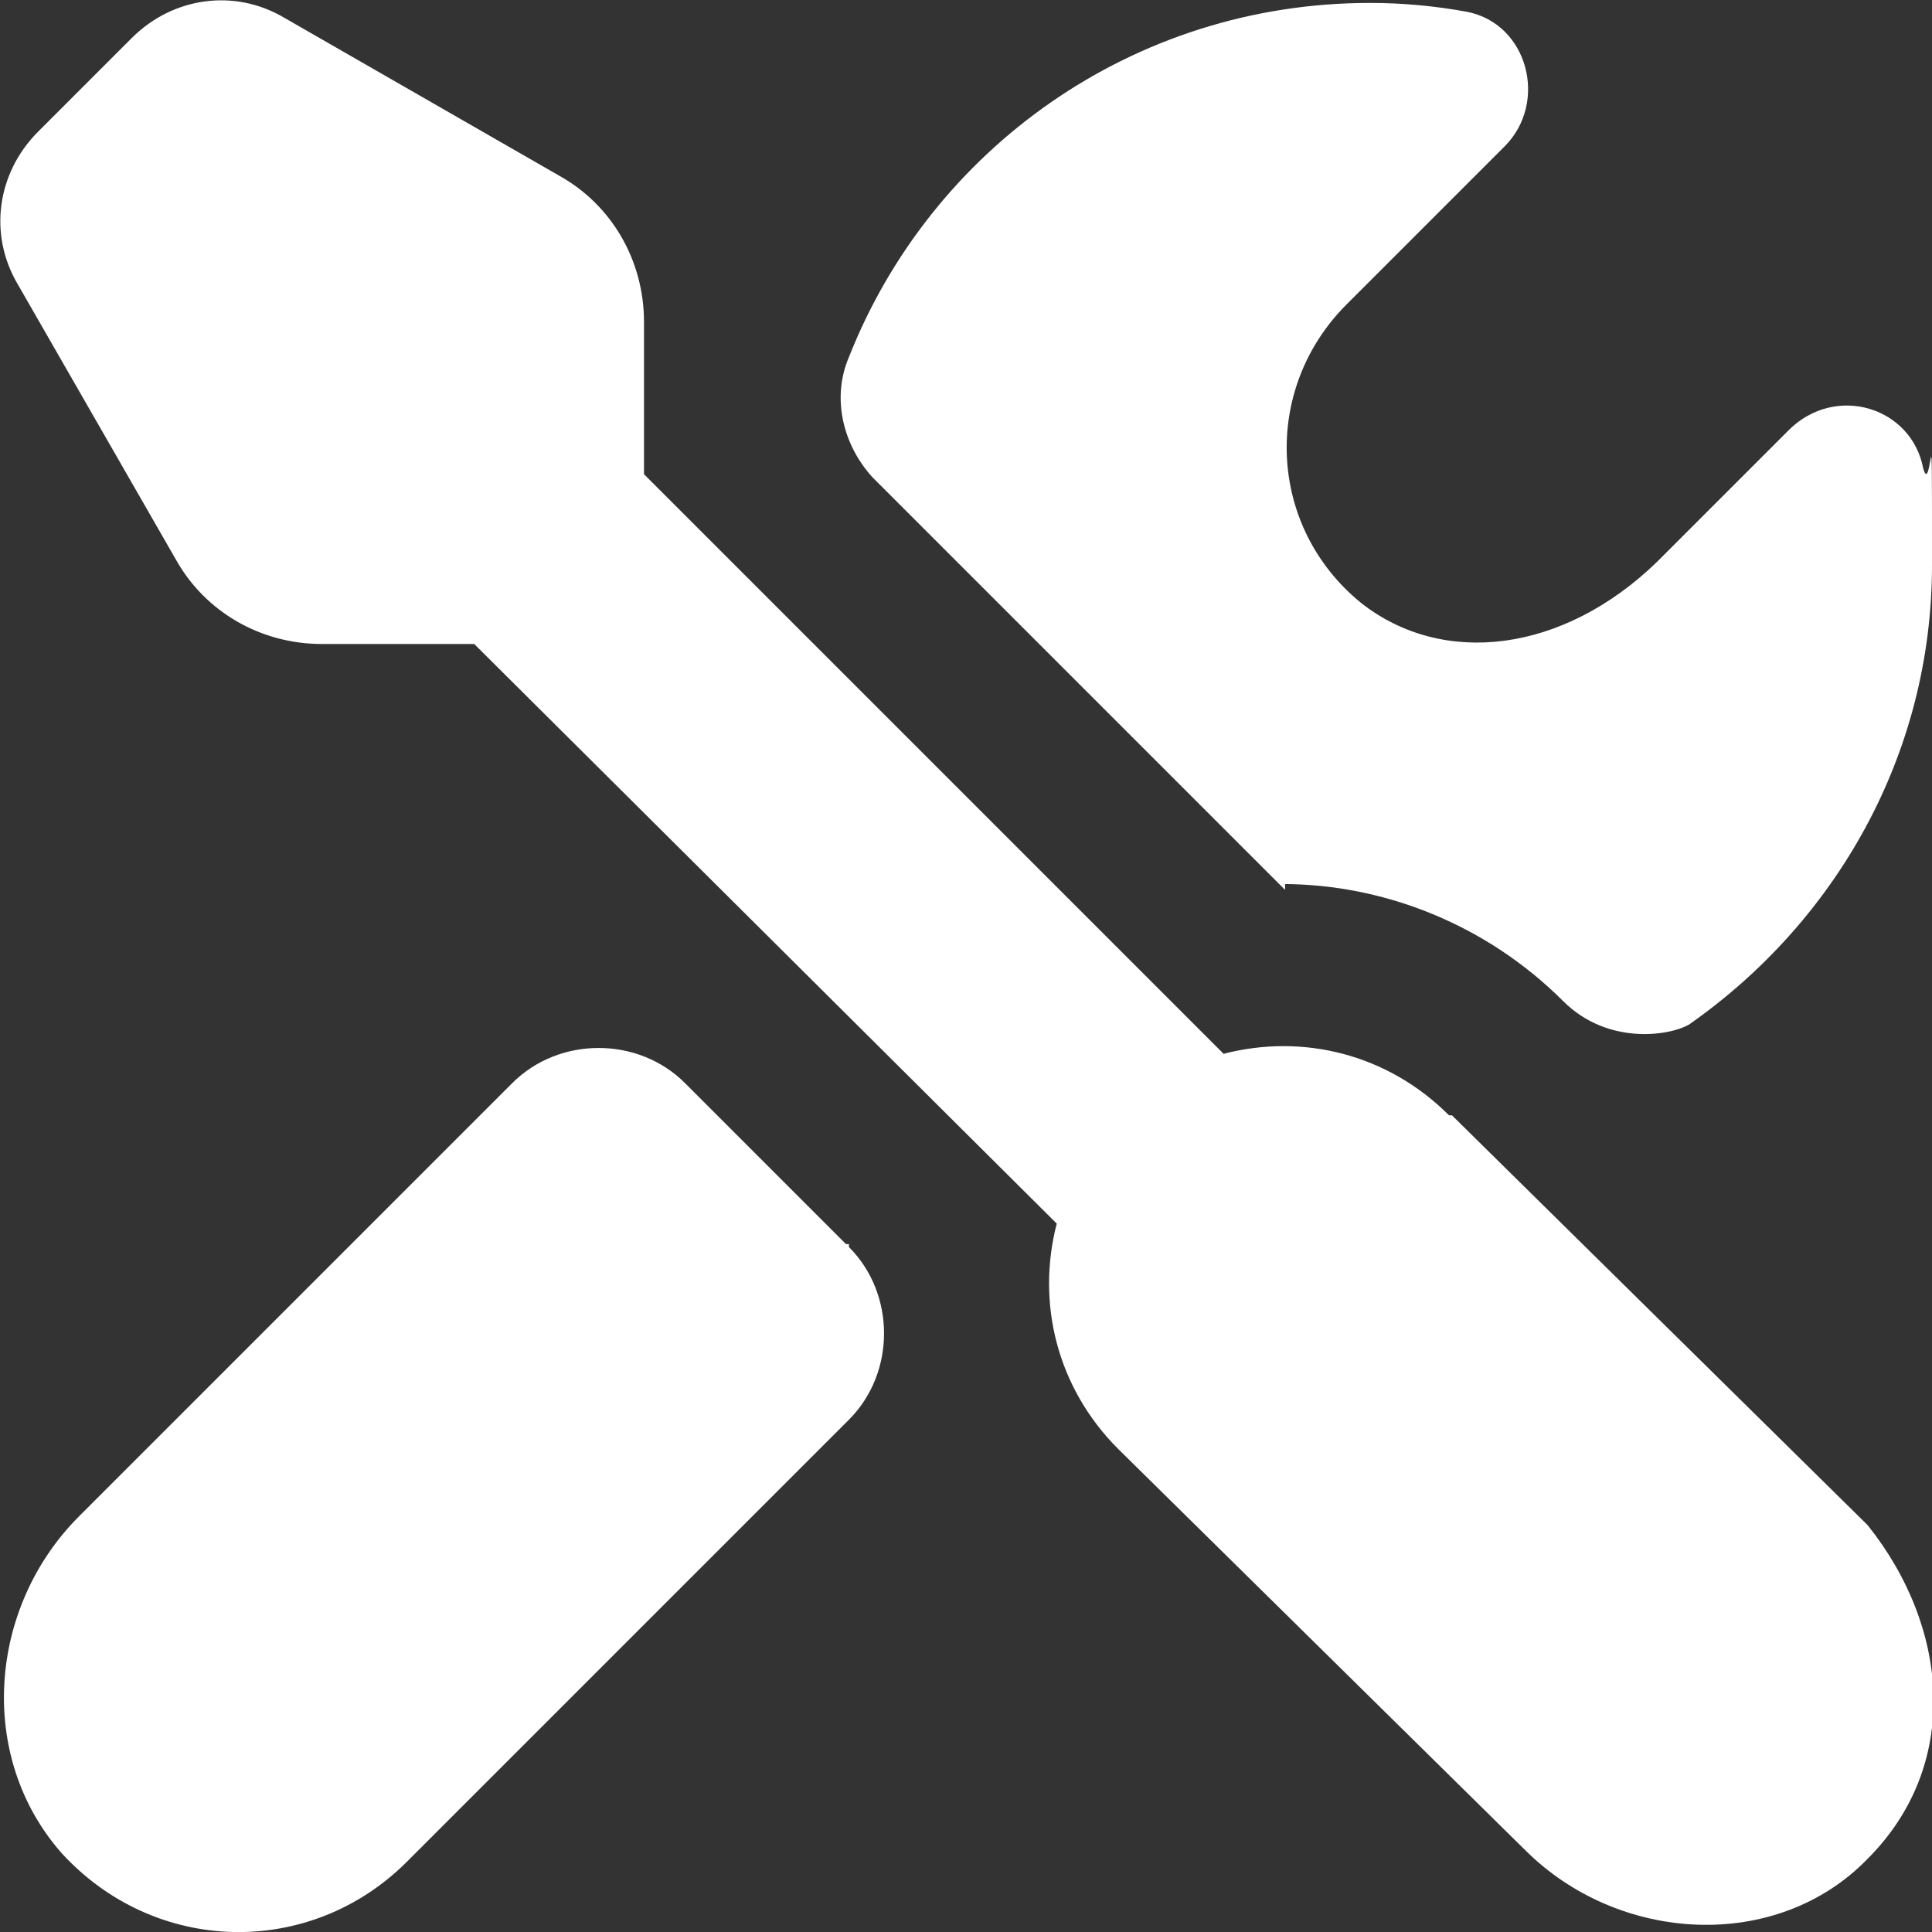 <svg xmlns="http://www.w3.org/2000/svg" id="Layer_1" viewBox="0 0 66 66"><rect x="0" y="0" width="66" height="66" fill="#333333" stroke="none"/><defs><style>      .st0 {        fill: #fff;      }    </style></defs><path class="st0" d="M29,42.6c1.6,1.6,1.6,4.3,0,5.9l-15.1,15.1c-3.3,3.3-8.6,3.2-11.8-.3-2.9-3.3-2.5-8.4.6-11.5l14.8-14.8c1.6-1.6,4.3-1.6,5.9,0l5.5,5.5h.1ZM43.8,30.2c3.5,0,7,1.4,9.6,4,1.5,1.5,3.6,1.2,4.3.8,5-3.5,8.3-9.2,8.3-15.7s0-2.2-.3-3.3c-.4-2.1-3-2.9-4.6-1.3l-4.5,4.5c-3.2,3.1-7.3,3.6-10.1,1.4-3.2-2.6-3.4-7.3-.5-10.2l5.4-5.4c1.5-1.5.8-4.2-1.3-4.6-1.1-.2-2.2-.3-3.3-.3-8.1,0-15,5-17.8,12.1-.6,1.4-.2,3,.8,4.1l14.1,14.1h0v-.2ZM49.5,38.1c-2.1-2.1-5-2.8-7.7-2.1l-19.8-19.8v-5.2c0-2.1-1.1-4-2.9-5L9.7.6c-1.7-1-3.8-.7-5.2.7l-3.2,3.2C-.1,5.9-.4,8,.6,9.7l5.4,9.4c1,1.8,2.9,2.9,5,2.9h5.2l19.9,19.8c-.7,2.7,0,5.6,2.1,7.7l13.9,13.7c3.2,3.2,8.6,3.5,11.7.3,3.2-3.2,2.8-7.9,0-11.4l-14.2-14h0Z"></path></svg>